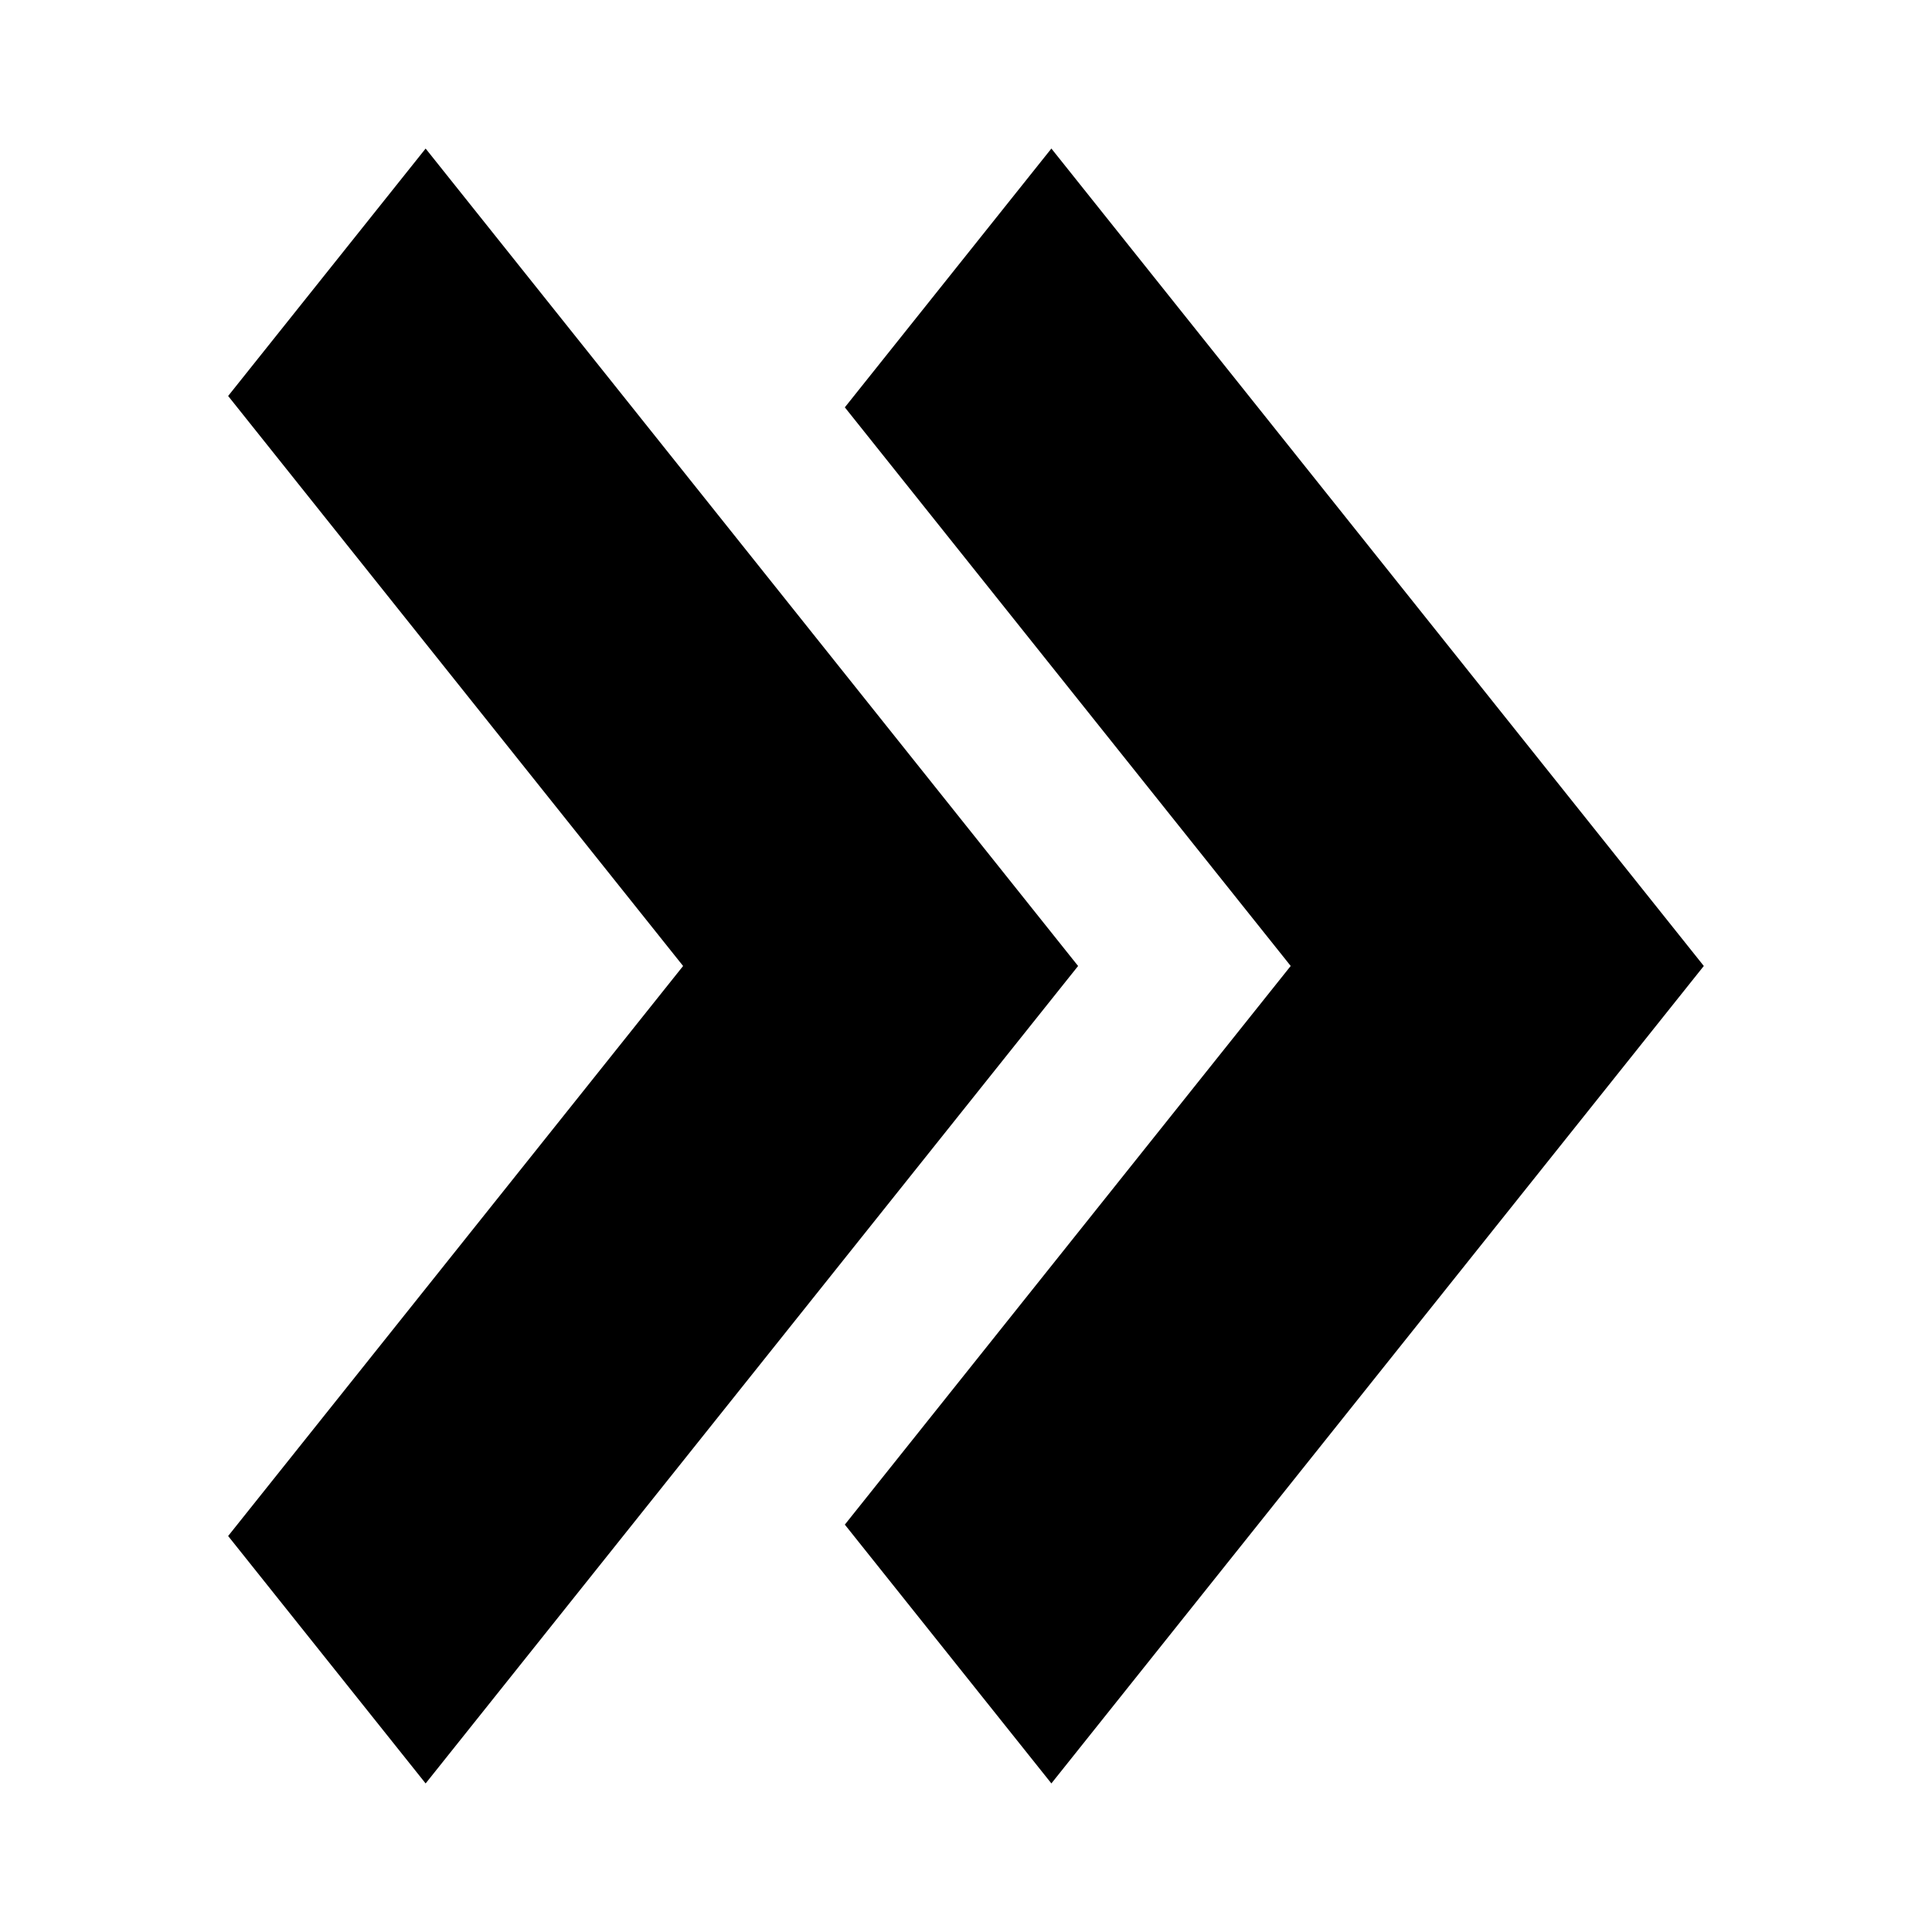 <?xml version="1.0" encoding="UTF-8"?>
<!-- The Best Svg Icon site in the world: iconSvg.co, Visit us! https://iconsvg.co -->
<svg fill="#000000" width="800px" height="800px" version="1.1" viewBox="144 144 512 512" xmlns="http://www.w3.org/2000/svg">
 <g fill-rule="evenodd">
  <path d="m367.89 548.04 54.738 68.586 172.9-216.63-172.9-216.63-54.738 68.586 118.16 148.04-118.16 148.05z"/>
  <path d="m204.46 551.06 52.336 65.57 172.91-216.63-172.91-216.63-52.336 65.57 120.57 151.06-120.57 151.06z"/>
 </g>
</svg>